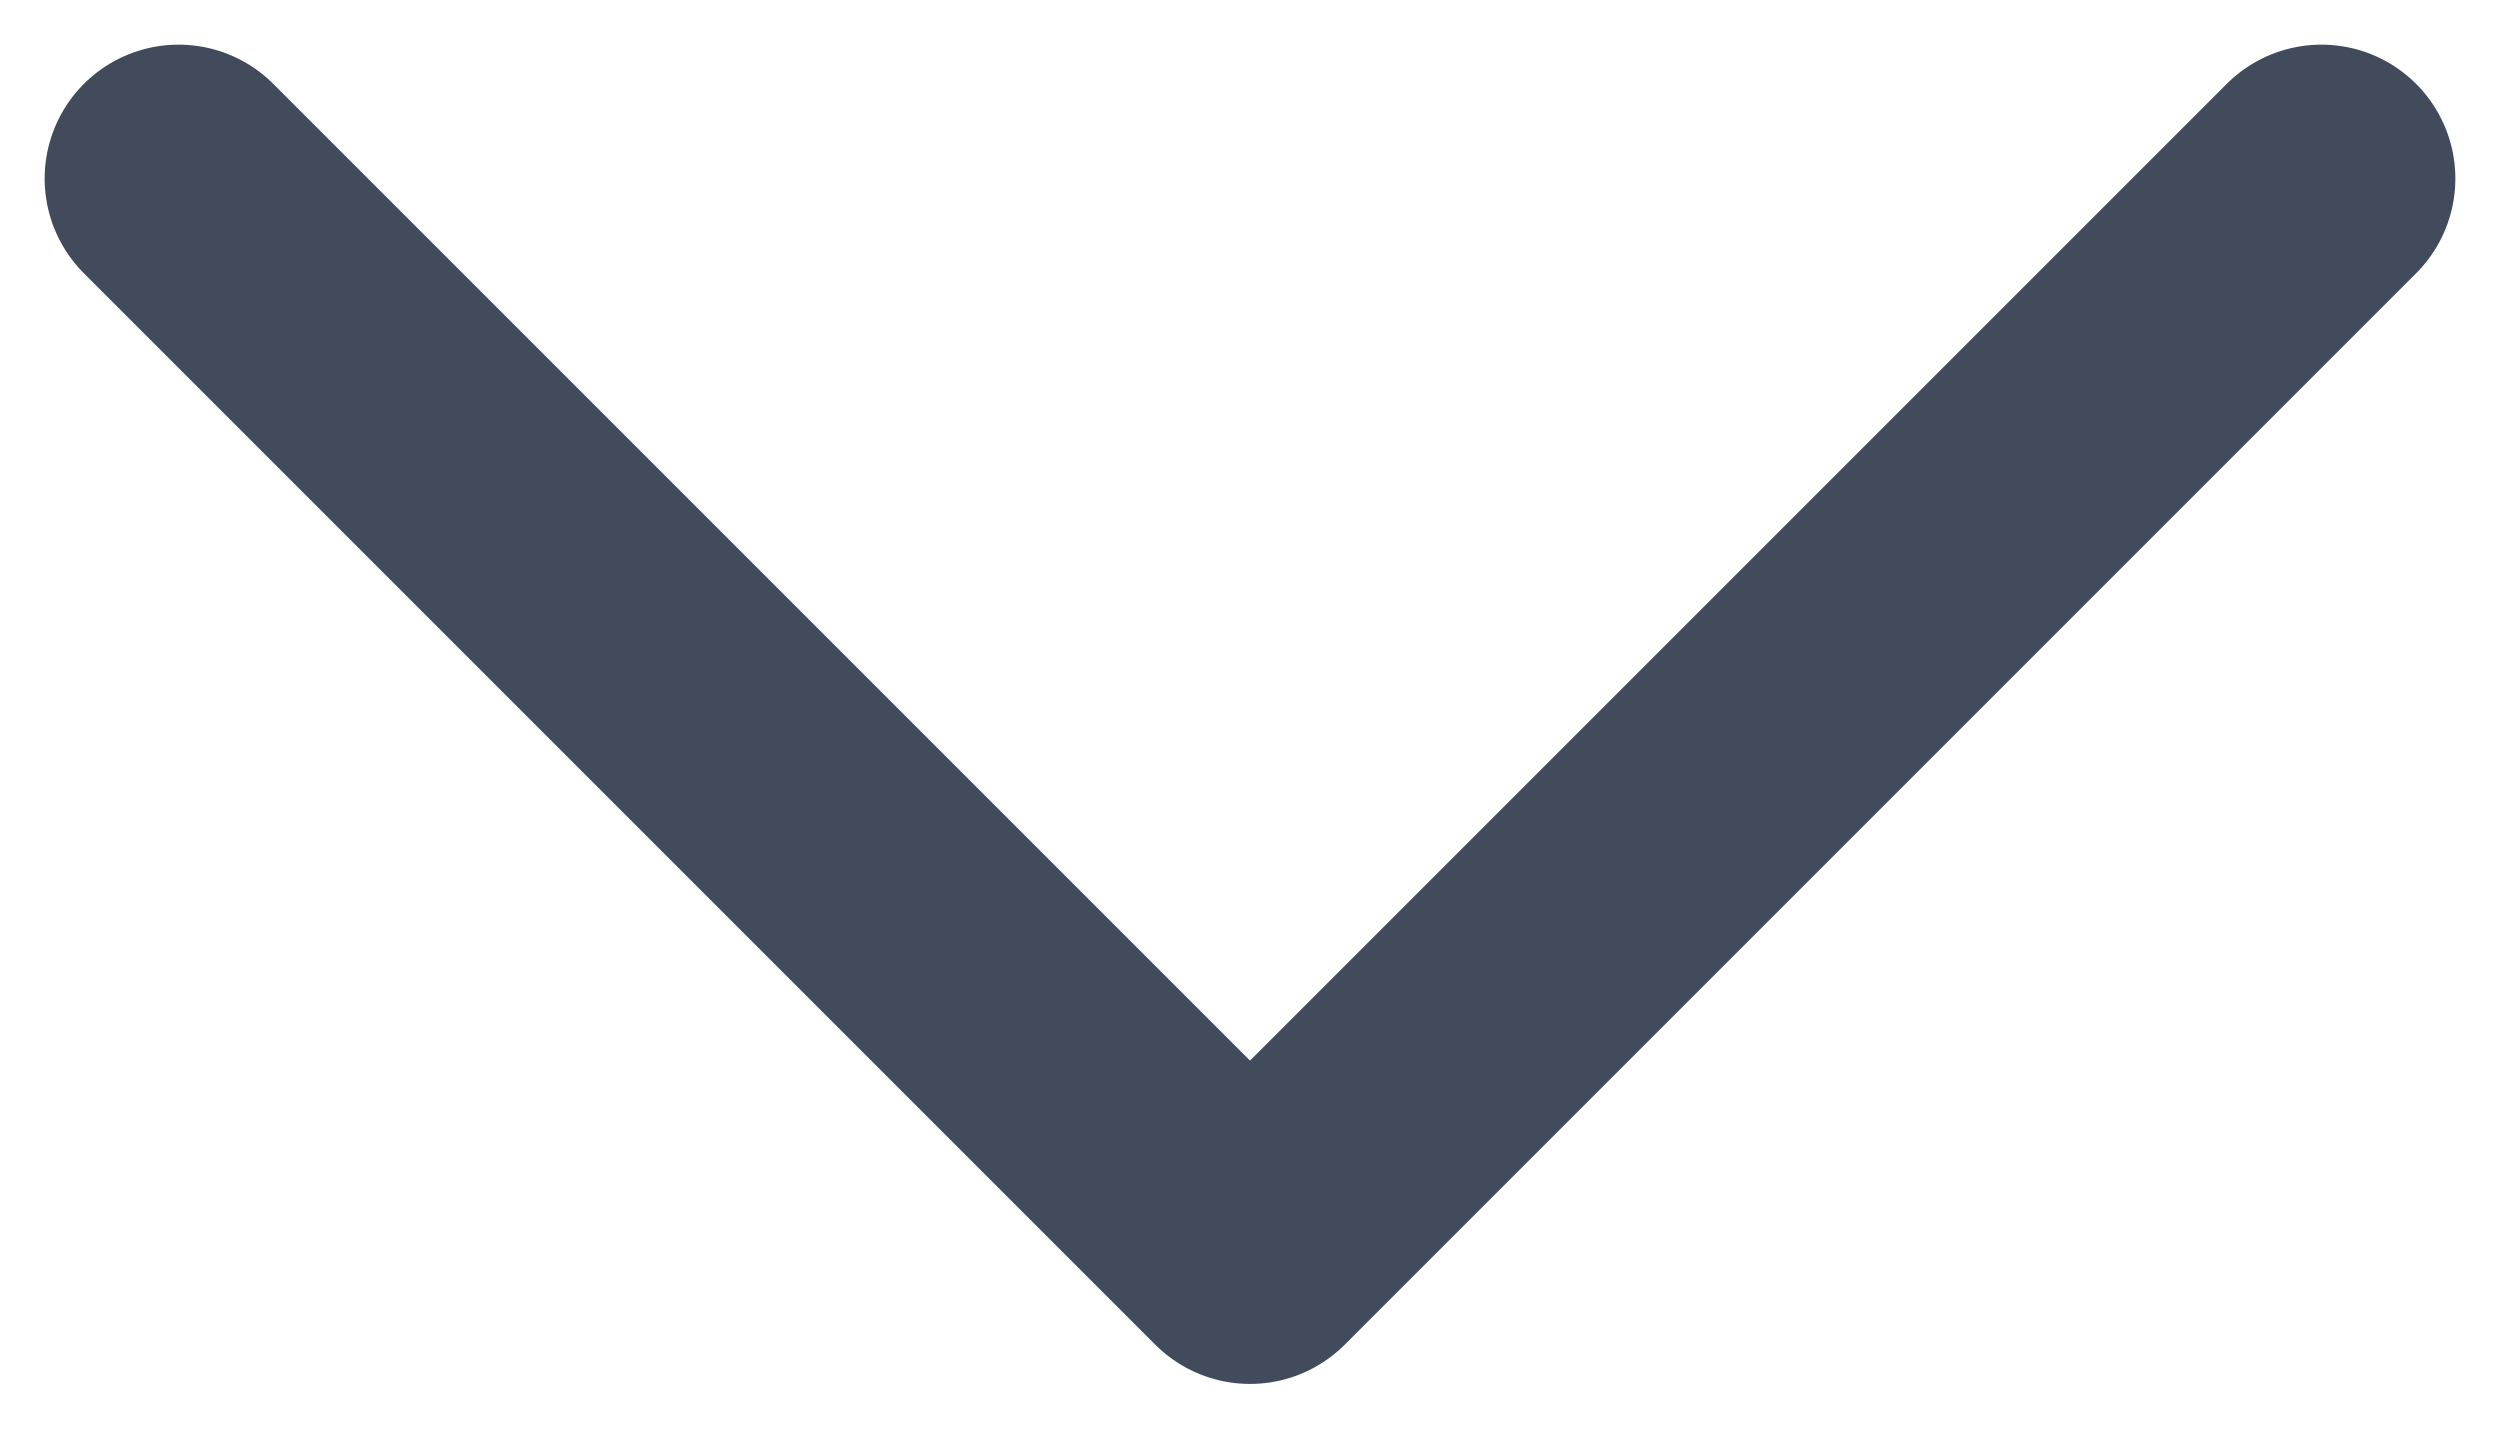 <svg width="14" height="8" viewBox="0 0 14 8" fill="none" xmlns="http://www.w3.org/2000/svg">
<path d="M1 1L7 7L13 1" stroke="#424B5C" stroke-width="1.5" stroke-linecap="round" stroke-linejoin="round"/>
</svg>

